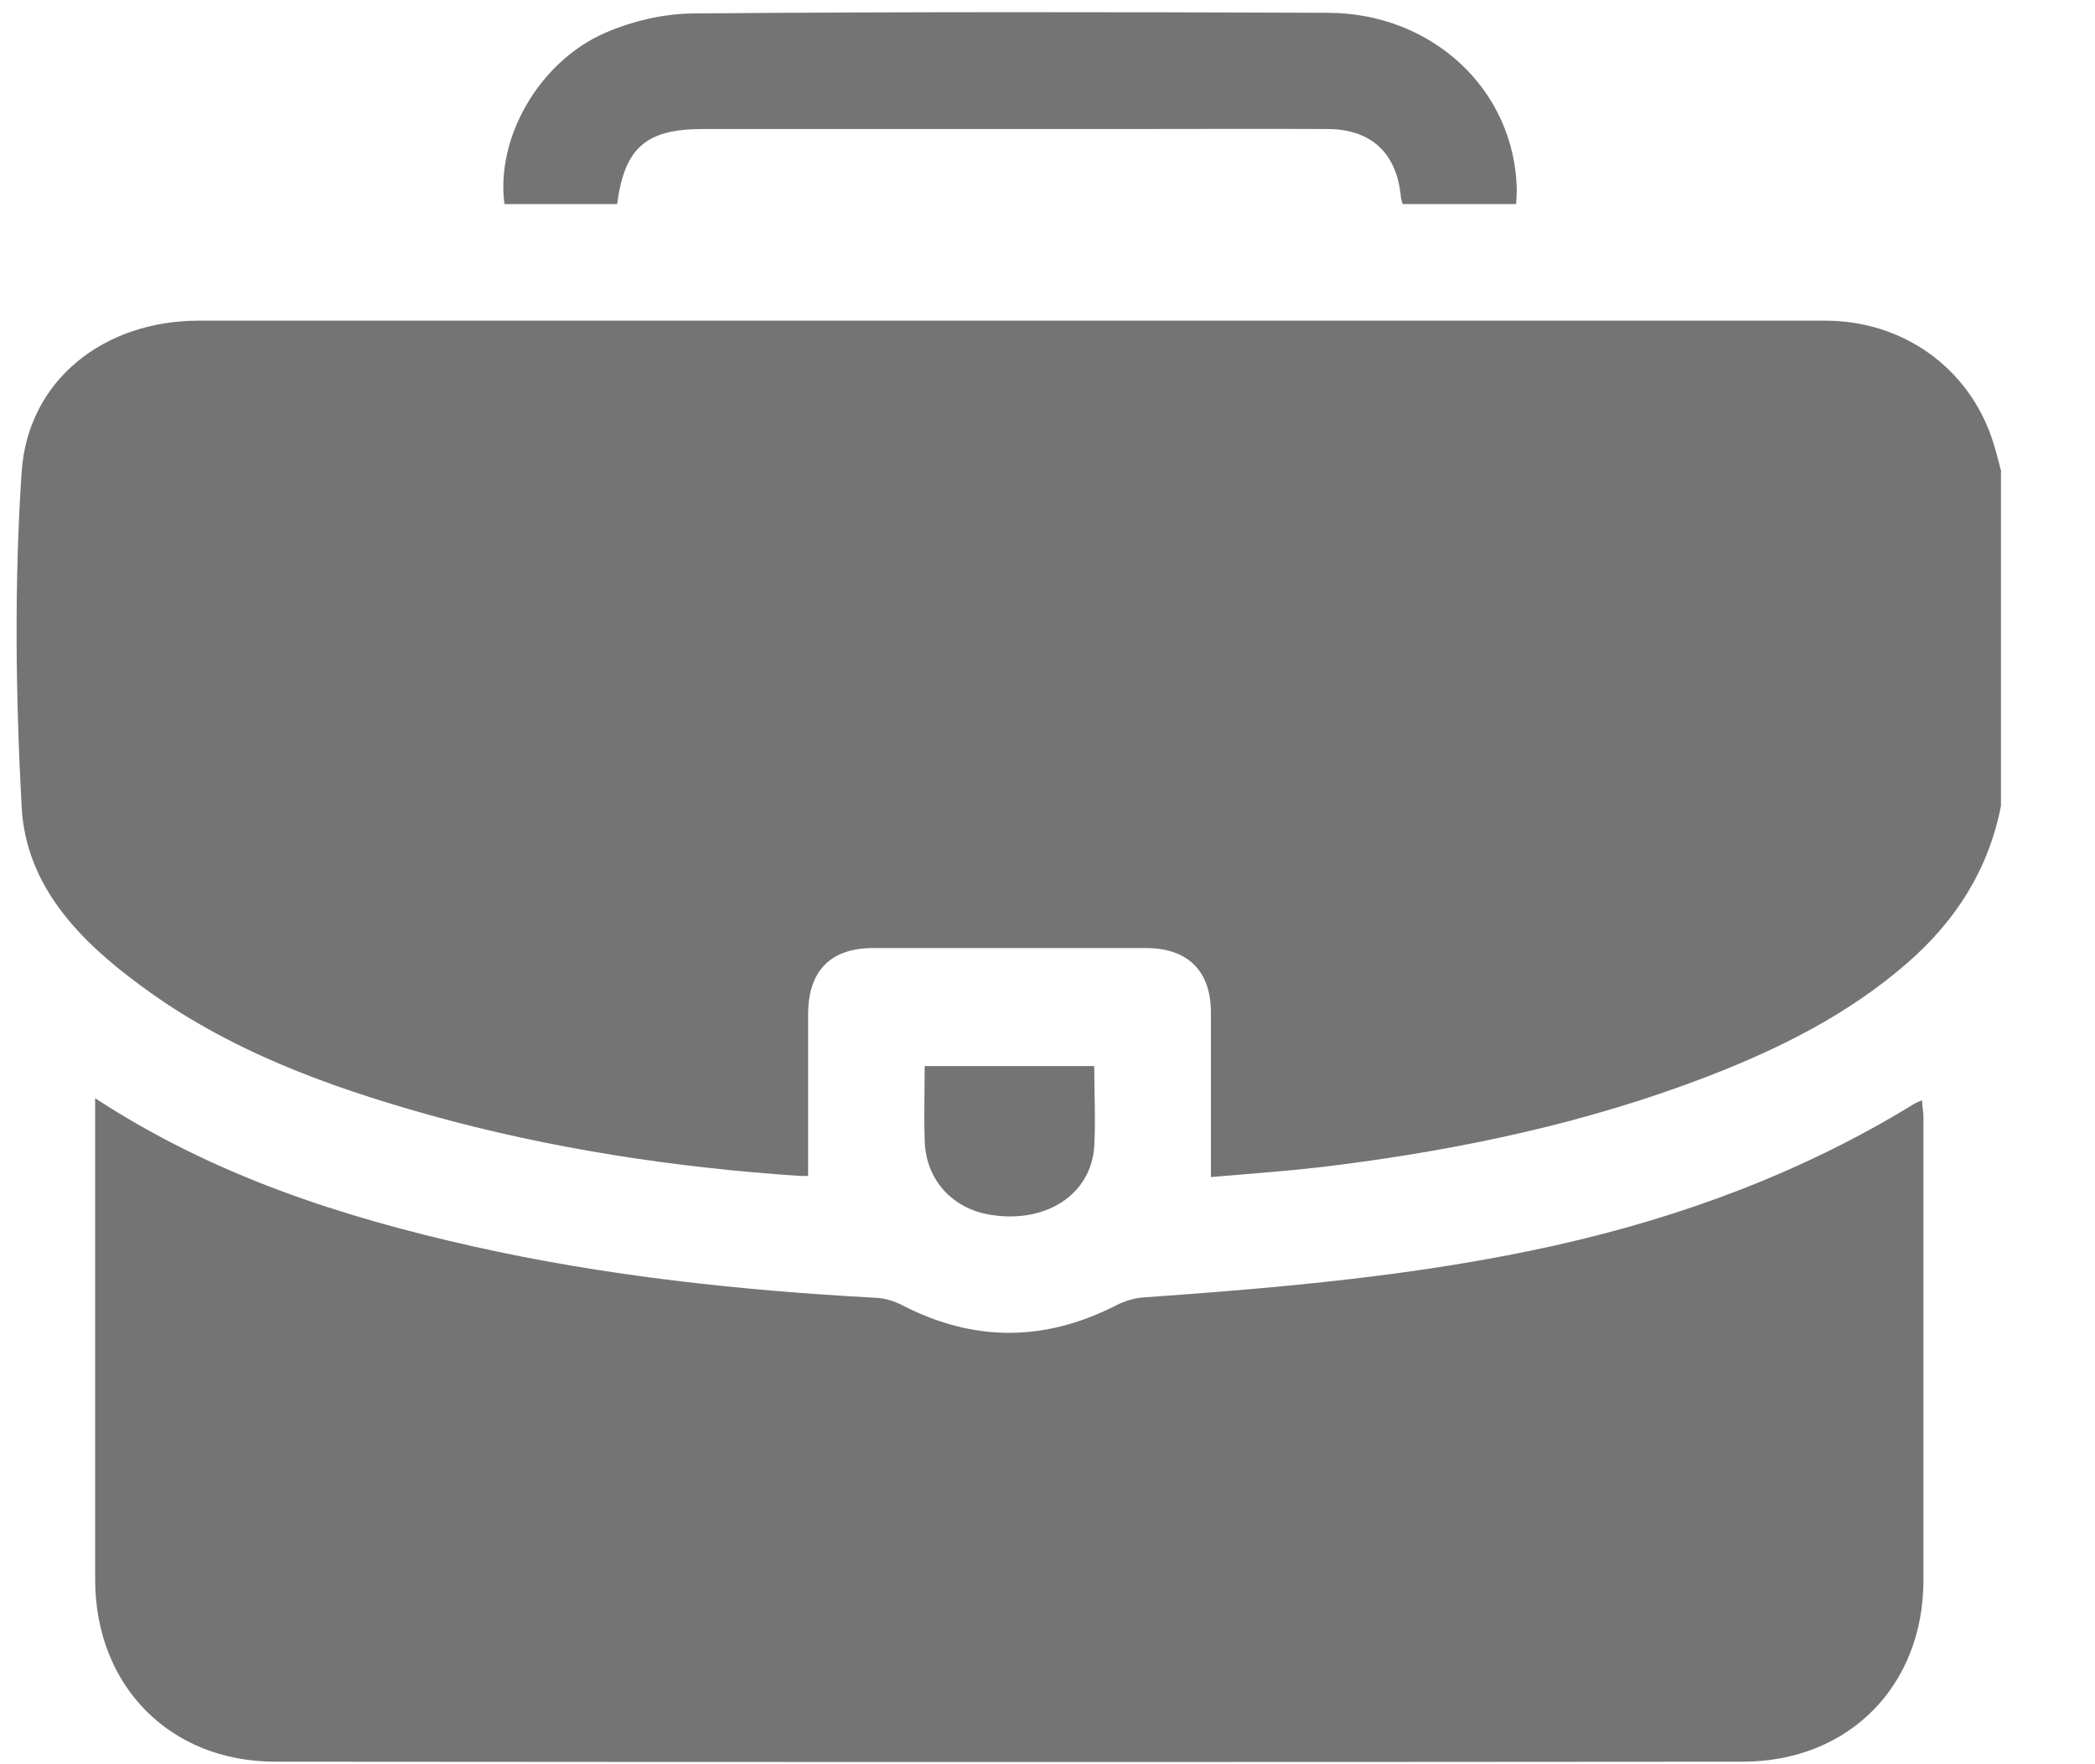 <svg width="19" height="16" viewBox="0 0 19 16" fill="none" xmlns="http://www.w3.org/2000/svg">
<path d="M18.147 4.289V7.309C18.036 7.882 17.739 8.348 17.305 8.727C16.77 9.196 16.143 9.509 15.485 9.763C14.392 10.184 13.256 10.424 12.1 10.57C11.726 10.618 11.347 10.643 10.982 10.675C10.982 10.165 10.982 9.674 10.982 9.183C10.982 8.807 10.774 8.598 10.393 8.598C9.567 8.598 8.744 8.598 7.918 8.598C7.531 8.598 7.329 8.807 7.329 9.199C7.329 9.684 7.329 10.168 7.329 10.665C7.313 10.665 7.288 10.665 7.259 10.665C6.119 10.589 4.992 10.418 3.89 10.111C2.963 9.851 2.064 9.522 1.282 8.943C0.724 8.534 0.234 8.037 0.196 7.315C0.142 6.305 0.129 5.289 0.196 4.282C0.253 3.443 0.946 2.908 1.804 2.908C5.198 2.908 8.592 2.908 11.986 2.908C13.509 2.908 15.029 2.908 16.552 2.908C17.264 2.908 17.859 3.342 18.071 3.994C18.103 4.089 18.125 4.184 18.15 4.279L18.147 4.289Z" fill="#747474"/>
<path d="M0.866 9.962C1.937 10.662 3.095 11.035 4.292 11.304C5.495 11.573 6.714 11.703 7.943 11.77C8.025 11.773 8.114 11.801 8.186 11.839C8.832 12.172 9.475 12.169 10.121 11.839C10.197 11.801 10.282 11.773 10.365 11.767C11.618 11.678 12.872 11.57 14.104 11.295C15.253 11.038 16.345 10.633 17.352 10.016C17.371 10.003 17.393 9.997 17.431 9.978C17.434 10.038 17.444 10.085 17.444 10.133C17.444 11.532 17.444 12.932 17.444 14.331C17.444 15.287 16.77 15.974 15.81 15.977C11.371 15.981 6.936 15.981 2.497 15.977C1.538 15.977 0.866 15.287 0.863 14.331C0.863 12.932 0.863 11.532 0.863 10.133C0.863 10.089 0.863 10.041 0.863 9.962H0.866Z" fill="#747474"/>
<path d="M13.75 1.851H12.721C12.715 1.832 12.708 1.809 12.705 1.79C12.67 1.391 12.439 1.173 12.043 1.17C11.429 1.167 10.815 1.17 10.201 1.17C8.925 1.17 7.649 1.17 6.376 1.17C5.86 1.17 5.664 1.338 5.597 1.851H4.575C4.495 1.255 4.885 0.562 5.486 0.299C5.73 0.192 6.015 0.125 6.281 0.122C8.2 0.106 10.118 0.109 12.037 0.116C12.996 0.116 13.74 0.822 13.756 1.721C13.756 1.762 13.753 1.8 13.75 1.847V1.851Z" fill="#747474"/>
<path d="M9.924 9.668C9.924 9.921 9.937 10.162 9.924 10.399C9.893 10.836 9.484 11.099 8.981 11.017C8.633 10.96 8.395 10.697 8.386 10.342C8.379 10.121 8.386 9.902 8.386 9.668H9.928H9.924Z" fill="#747474"/>
</svg>
